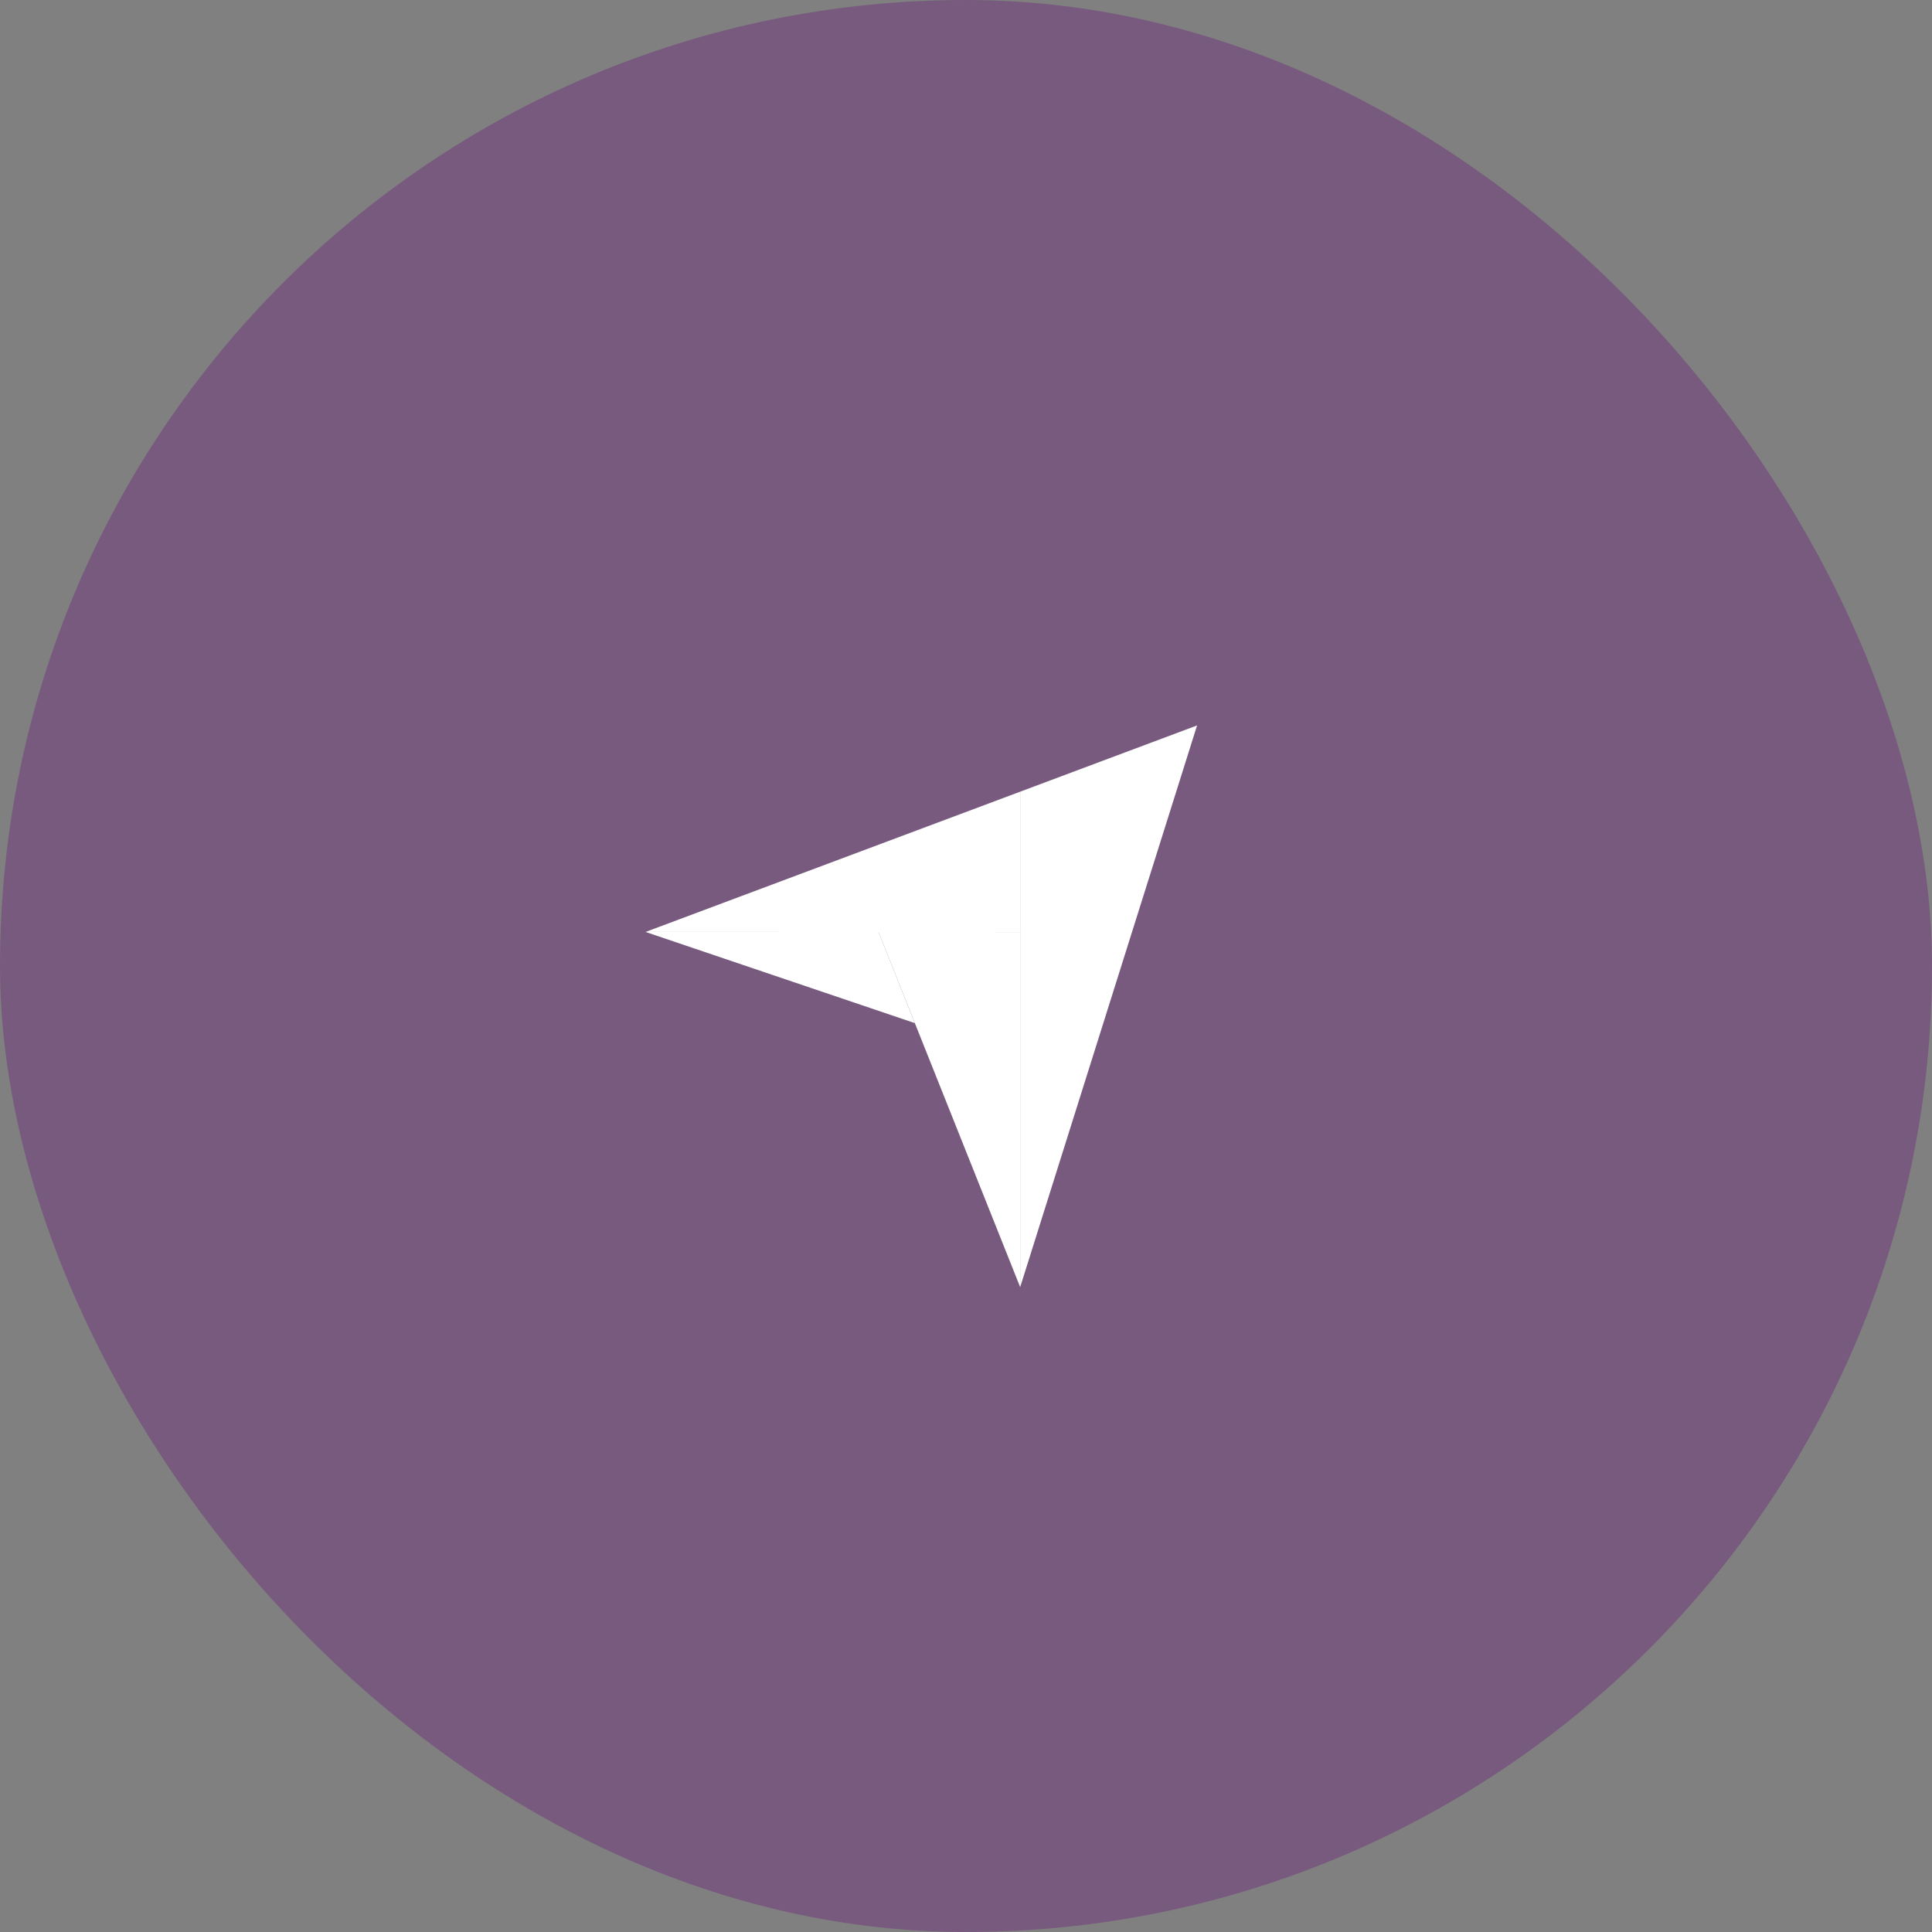 <svg width="48" height="48" viewBox="0 0 48 48" fill="none" xmlns="http://www.w3.org/2000/svg">
<rect x="0" y="0" width="48" height="48" fill="#808080" stroke="none"/>
<rect width="48" height="48" rx="24" fill="#71347E" fill-opacity="0.5"/>
<path d="M16.039 23.154L21.827 23.155L25.346 23.156V19.669L16.039 23.154Z" fill="white"/>
<path d="M25.346 19.669V31.978L29.741 18.023L25.346 19.669Z" fill="white"/>
<path d="M25.346 23.156L21.826 23.155L25.346 31.978V23.156Z" fill="white"/>
<path d="M16.039 23.154L22.729 25.419L21.827 23.155L16.039 23.154Z" fill="white"/>
</svg>
